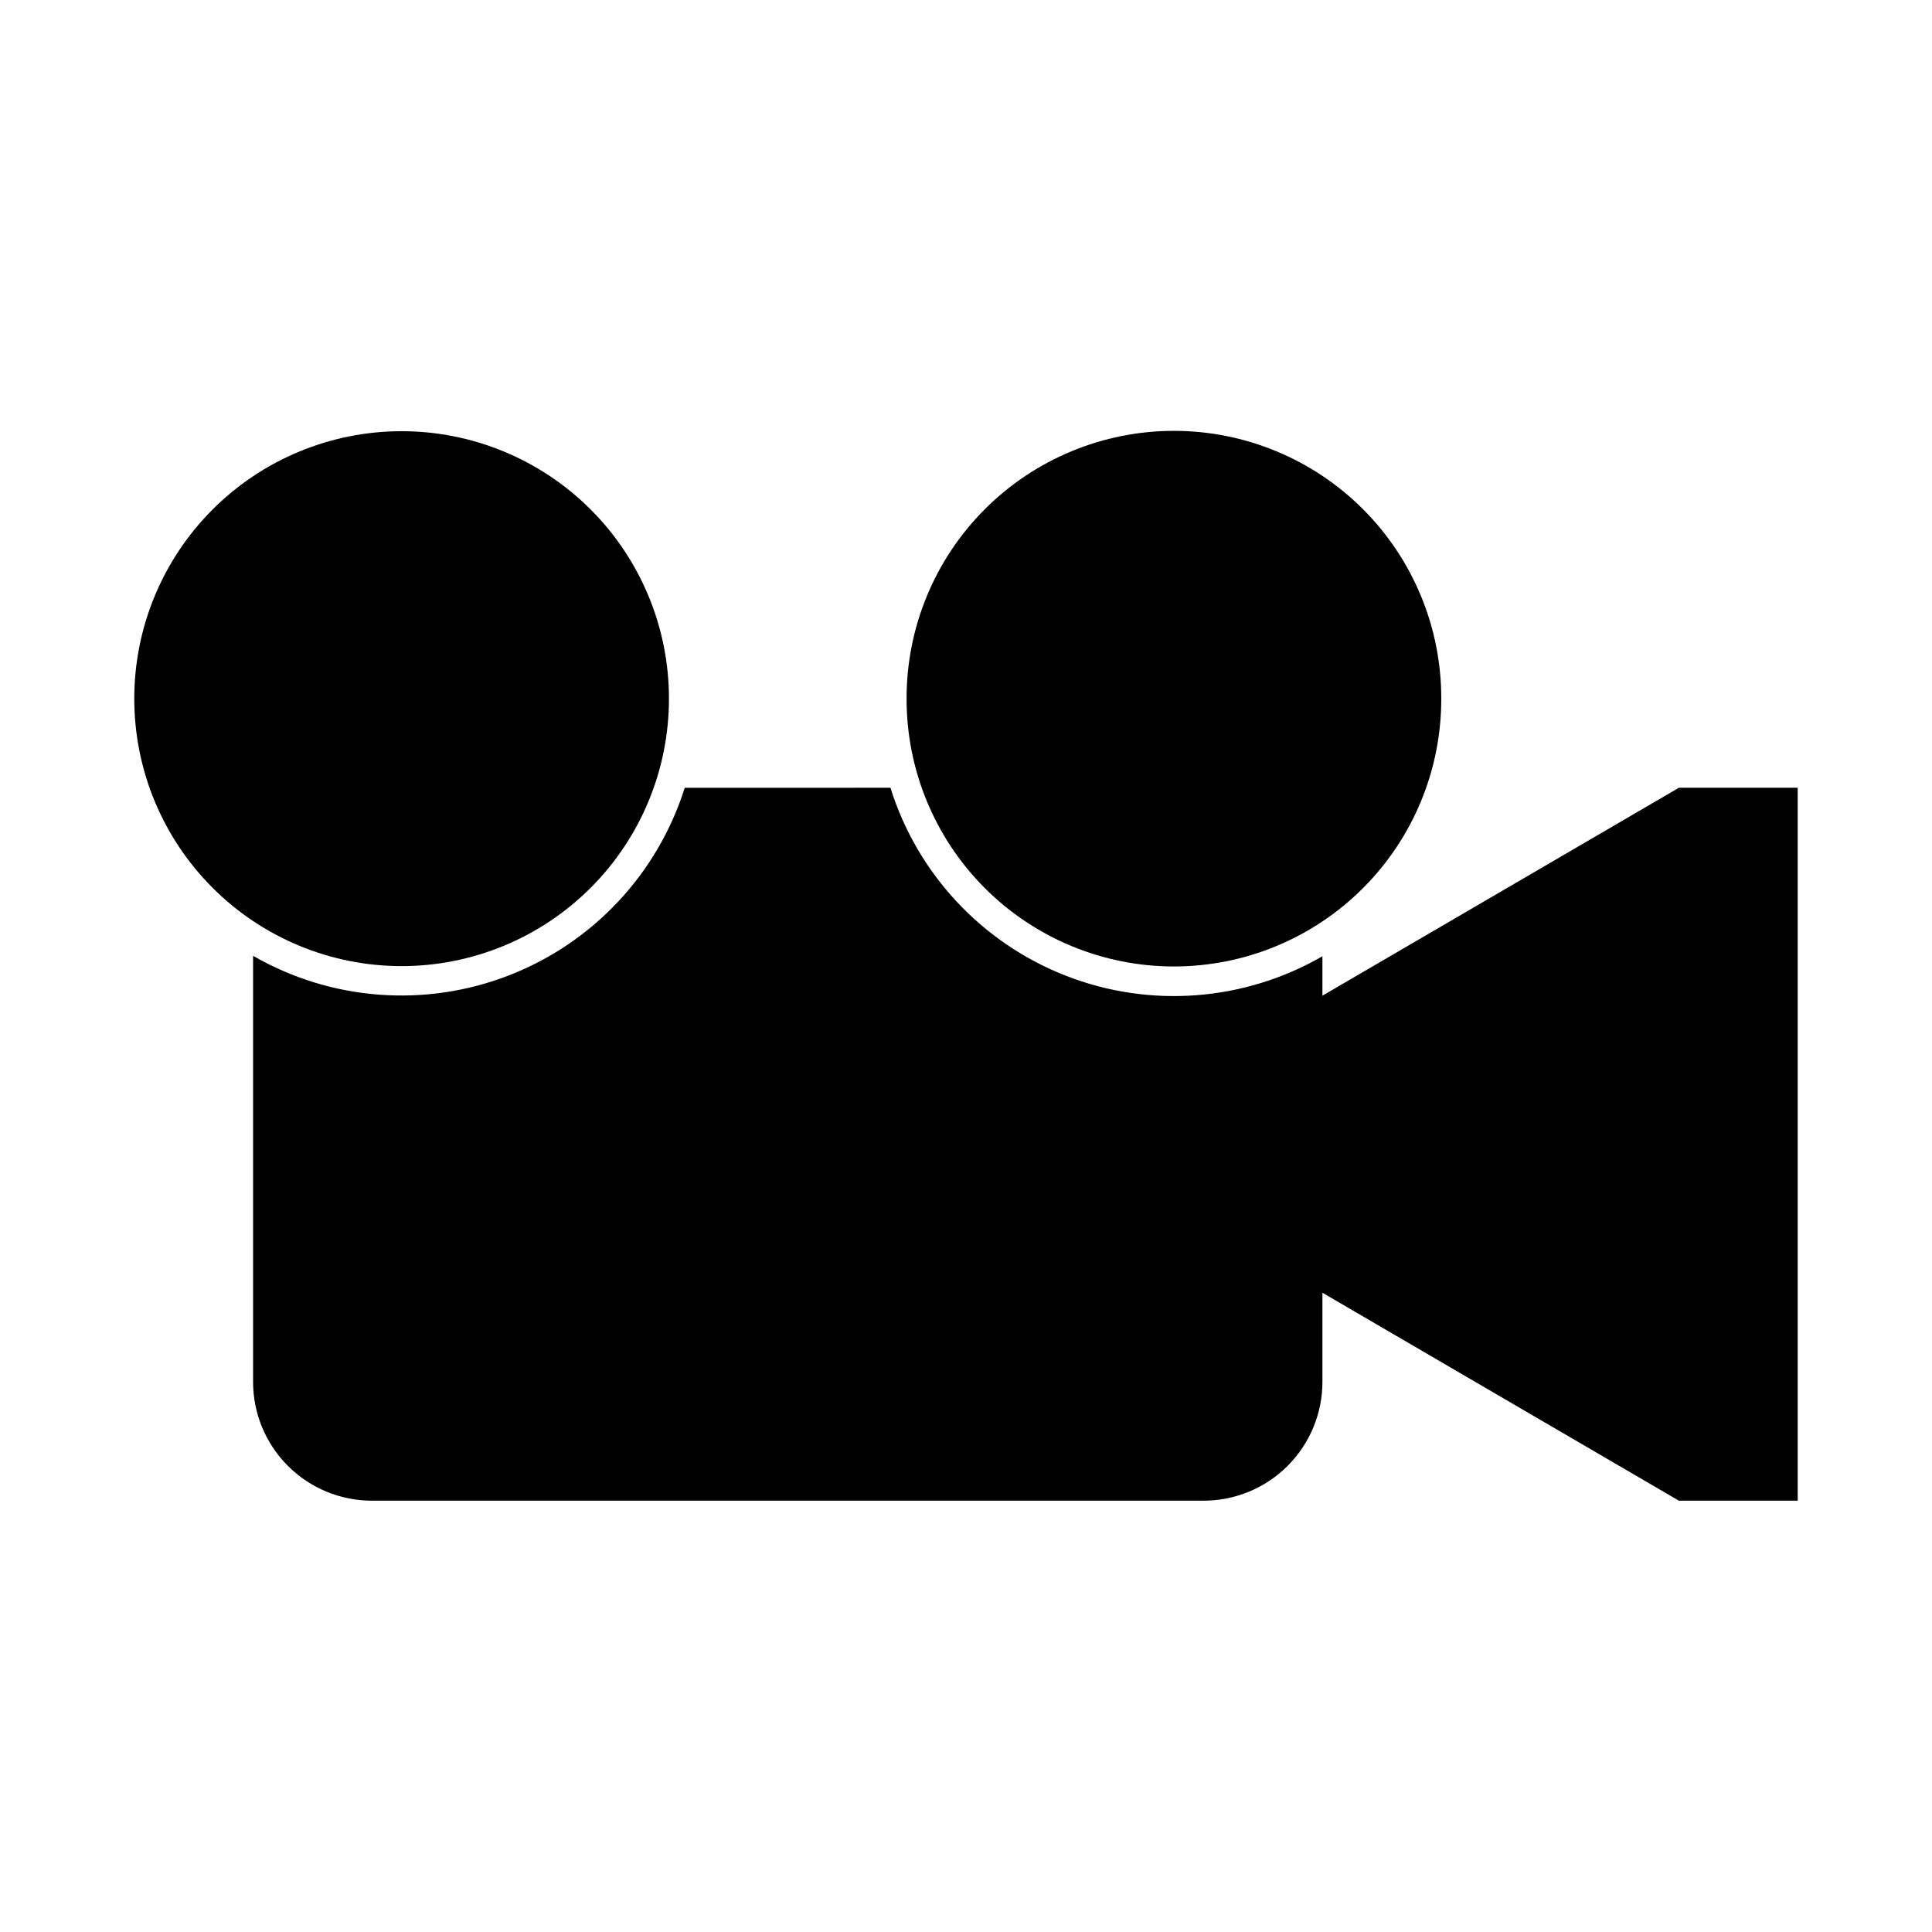 <?xml version="1.0" encoding="UTF-8"?>
<!-- Uploaded to: SVG Repo, www.svgrepo.com, Generator: SVG Repo Mixer Tools -->
<svg fill="#000000" width="800px" height="800px" version="1.1" viewBox="144 144 512 512" xmlns="http://www.w3.org/2000/svg">
 <g>
  <path d="m325.46 352.77c-7.172 22.758-24.285 41.035-46.52 49.691-22.238 8.656-47.199 6.758-67.871-5.164v112.91c0 8.352 3.316 16.359 9.223 22.266s13.914 9.223 22.266 9.223h220.41c8.352 0 16.363-3.316 22.266-9.223 5.906-5.906 9.223-13.914 9.223-22.266v-23.617l94.465 55.105h31.488v-188.93h-31.488l-94.465 55.105v-10.453c-20.691 11.953-45.699 13.855-67.965 5.172s-39.379-27.016-46.516-49.824z"/>
  <path d="m321.28 329.15c0.008-18.793-7.453-36.824-20.738-50.117-13.289-13.293-31.312-20.762-50.109-20.762-18.793 0-36.82 7.469-50.105 20.762-13.289 13.293-20.75 31.324-20.742 50.117-0.008 18.797 7.453 36.824 20.742 50.117 13.285 13.293 31.312 20.762 50.105 20.762 18.797 0 36.82-7.469 50.109-20.762 13.285-13.293 20.746-31.32 20.738-50.117z"/>
  <path d="m525.95 329.15c0.035-18.809-7.414-36.863-20.707-50.176-13.289-13.312-31.328-20.793-50.141-20.793-18.809 0-36.848 7.481-50.141 20.793-13.289 13.312-20.738 31.367-20.707 50.176-0.031 18.812 7.418 36.863 20.707 50.18 13.293 13.312 31.332 20.793 50.141 20.793 18.812 0 36.852-7.481 50.141-20.793 13.293-13.316 20.742-31.367 20.707-50.18z"/>
 </g>
</svg>